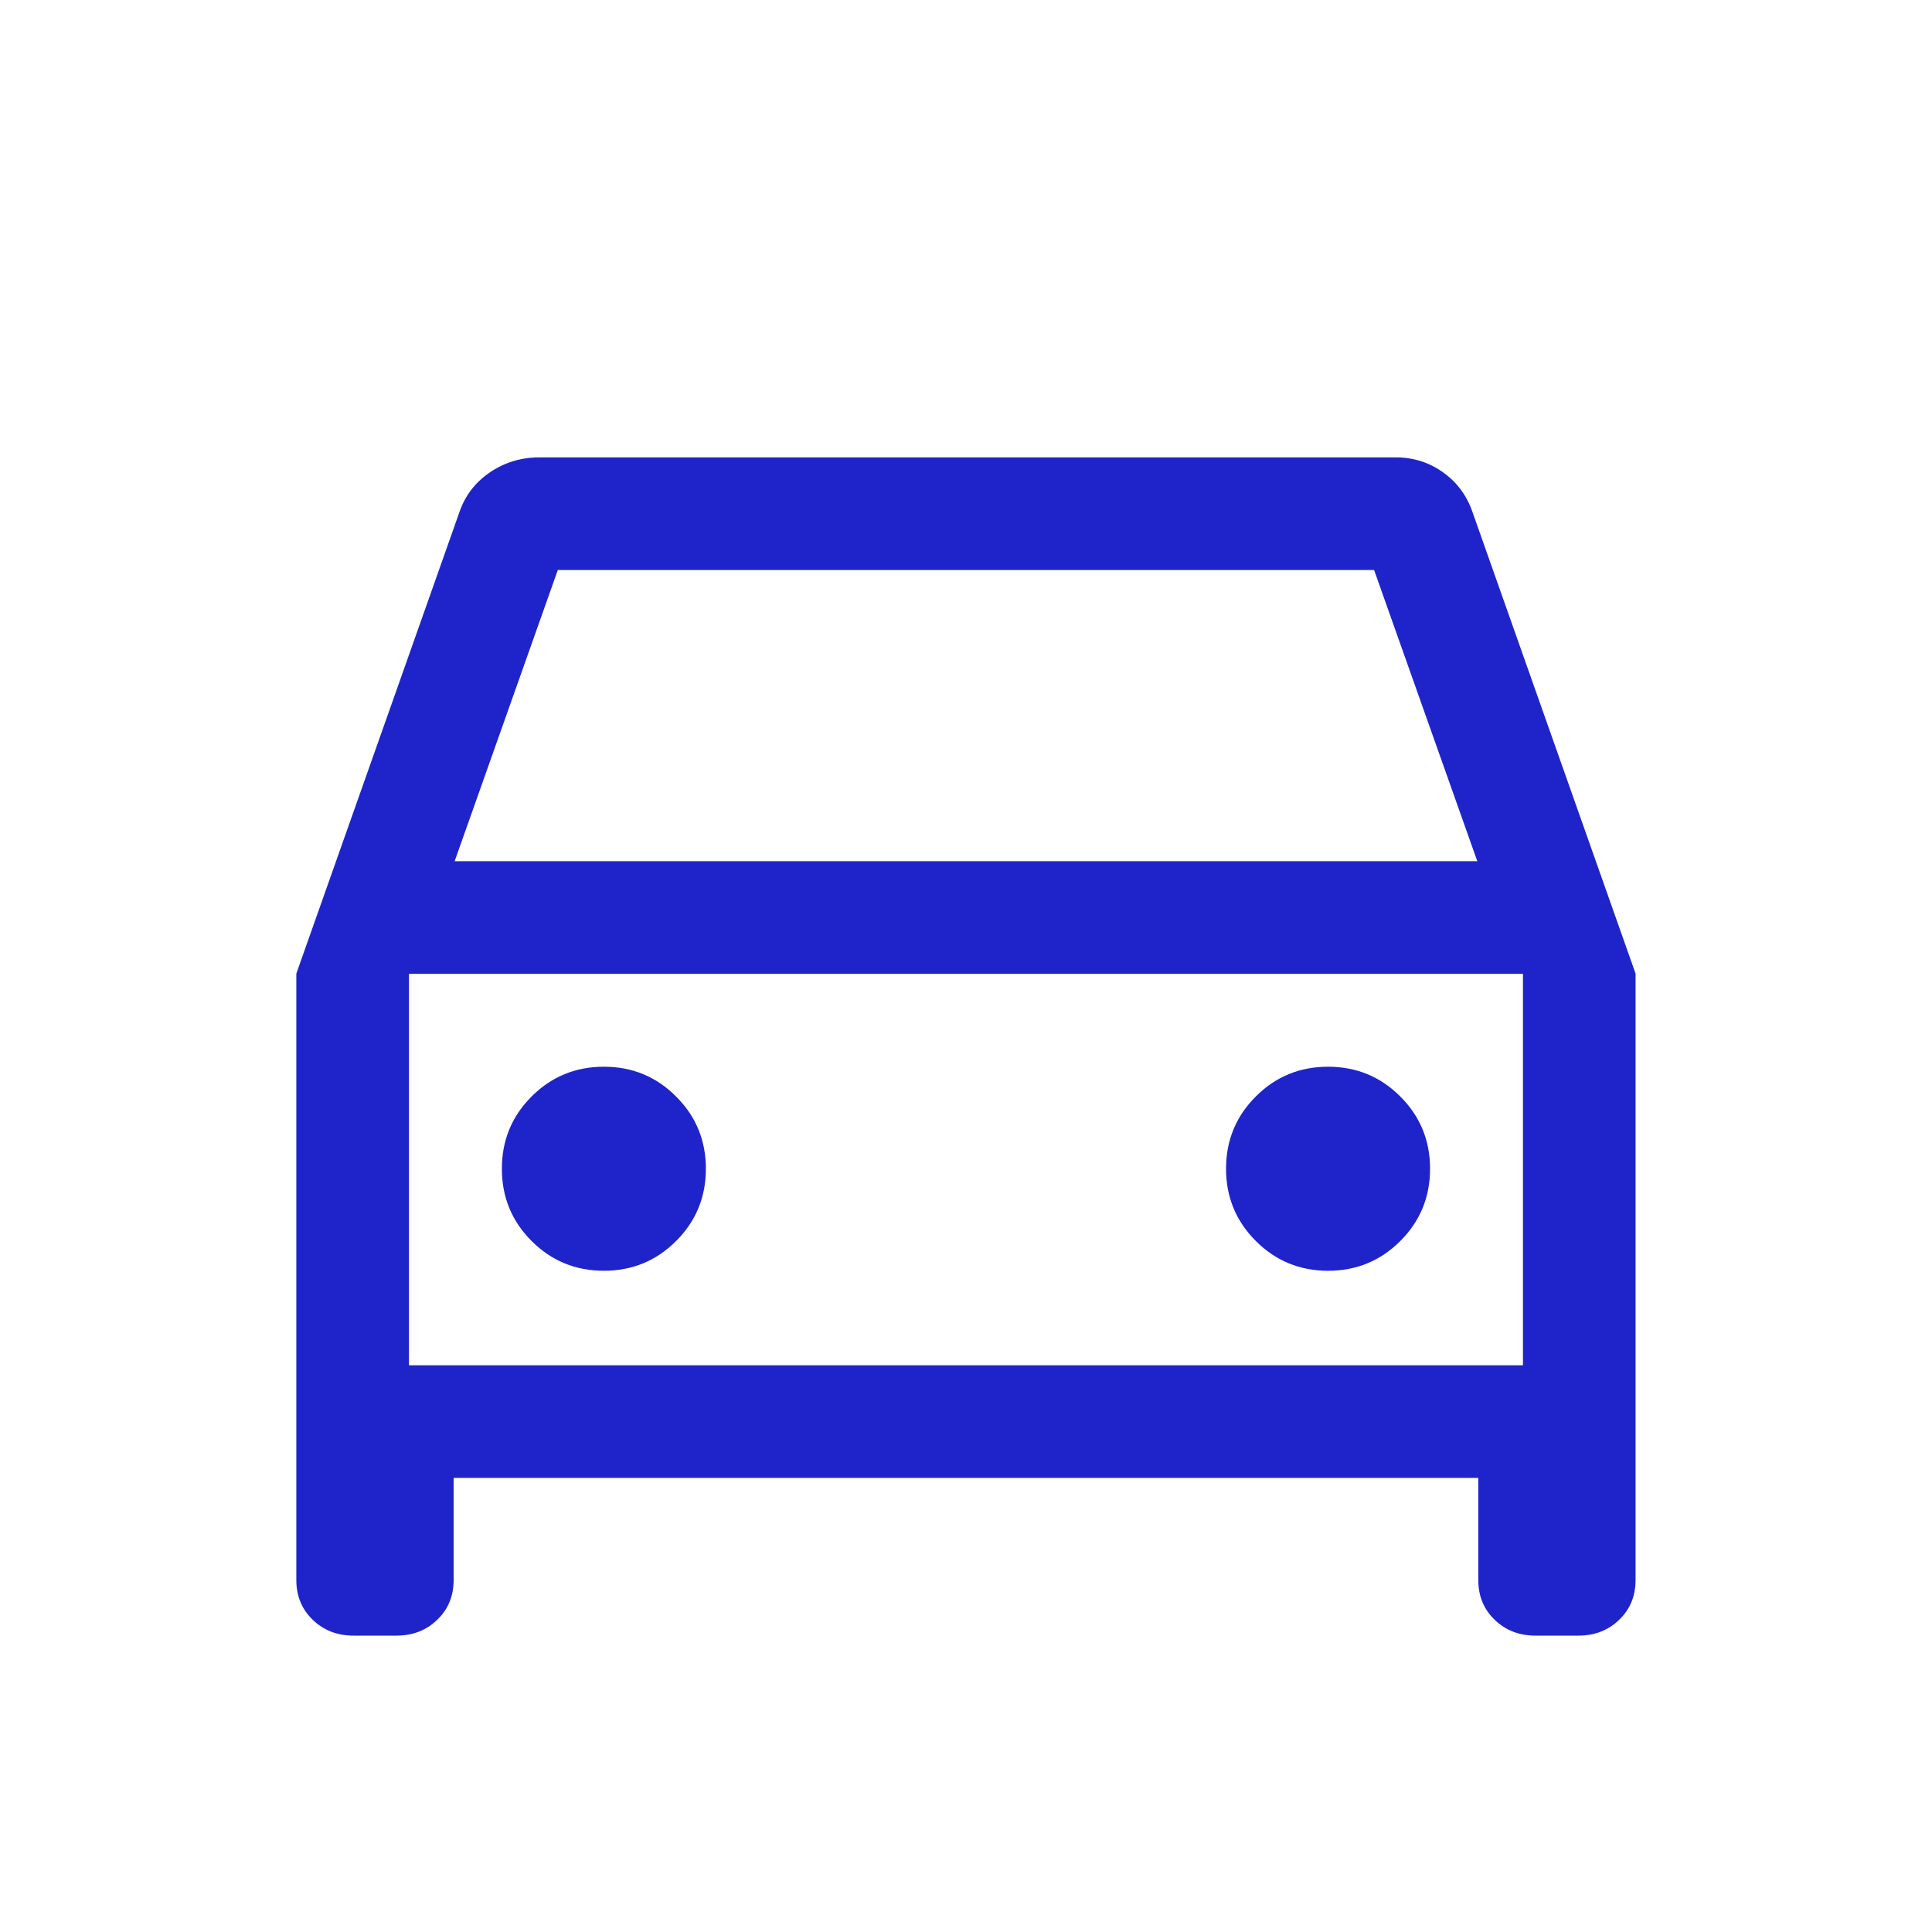 <svg width="60" height="60" viewBox="0 0 60 60" fill="none" xmlns="http://www.w3.org/2000/svg">
<path d="M14.088 45.897V49.073C14.088 49.567 13.918 49.978 13.578 50.305C13.238 50.633 12.816 50.796 12.314 50.796H10.983C10.475 50.796 10.052 50.633 9.713 50.305C9.373 49.978 9.203 49.567 9.203 49.073V30.236L14.259 15.929C14.435 15.403 14.752 14.985 15.209 14.673C15.668 14.361 16.178 14.205 16.739 14.205H43.354C43.899 14.205 44.389 14.362 44.824 14.675C45.259 14.988 45.564 15.406 45.739 15.929L50.794 30.236V49.073C50.794 49.567 50.624 49.978 50.284 50.305C49.944 50.633 49.523 50.796 49.021 50.796H47.69C47.182 50.796 46.758 50.633 46.419 50.305C46.08 49.978 45.91 49.567 45.91 49.073V45.897H14.088ZM14.119 26.746H45.879L42.674 17.703H17.323L14.119 26.746ZM18.753 39.465C19.633 39.465 20.381 39.157 20.997 38.541C21.614 37.925 21.922 37.177 21.922 36.297C21.922 35.417 21.614 34.669 20.997 34.053C20.382 33.436 19.634 33.128 18.754 33.128C17.874 33.128 17.126 33.436 16.509 34.052C15.893 34.668 15.586 35.416 15.586 36.296C15.586 37.176 15.893 37.924 16.509 38.54C17.125 39.156 17.873 39.465 18.753 39.465ZM41.244 39.465C42.124 39.465 42.872 39.157 43.488 38.541C44.104 37.925 44.412 37.177 44.412 36.297C44.412 35.417 44.104 34.669 43.488 34.053C42.872 33.436 42.124 33.128 41.244 33.128C40.364 33.128 39.616 33.436 39 34.052C38.384 34.668 38.076 35.416 38.076 36.296C38.076 37.176 38.384 37.924 39 38.54C39.616 39.156 40.364 39.465 41.244 39.465ZM12.701 42.4H47.297V30.243H12.701V42.4Z" fill="#1F24CA"/>
</svg>
